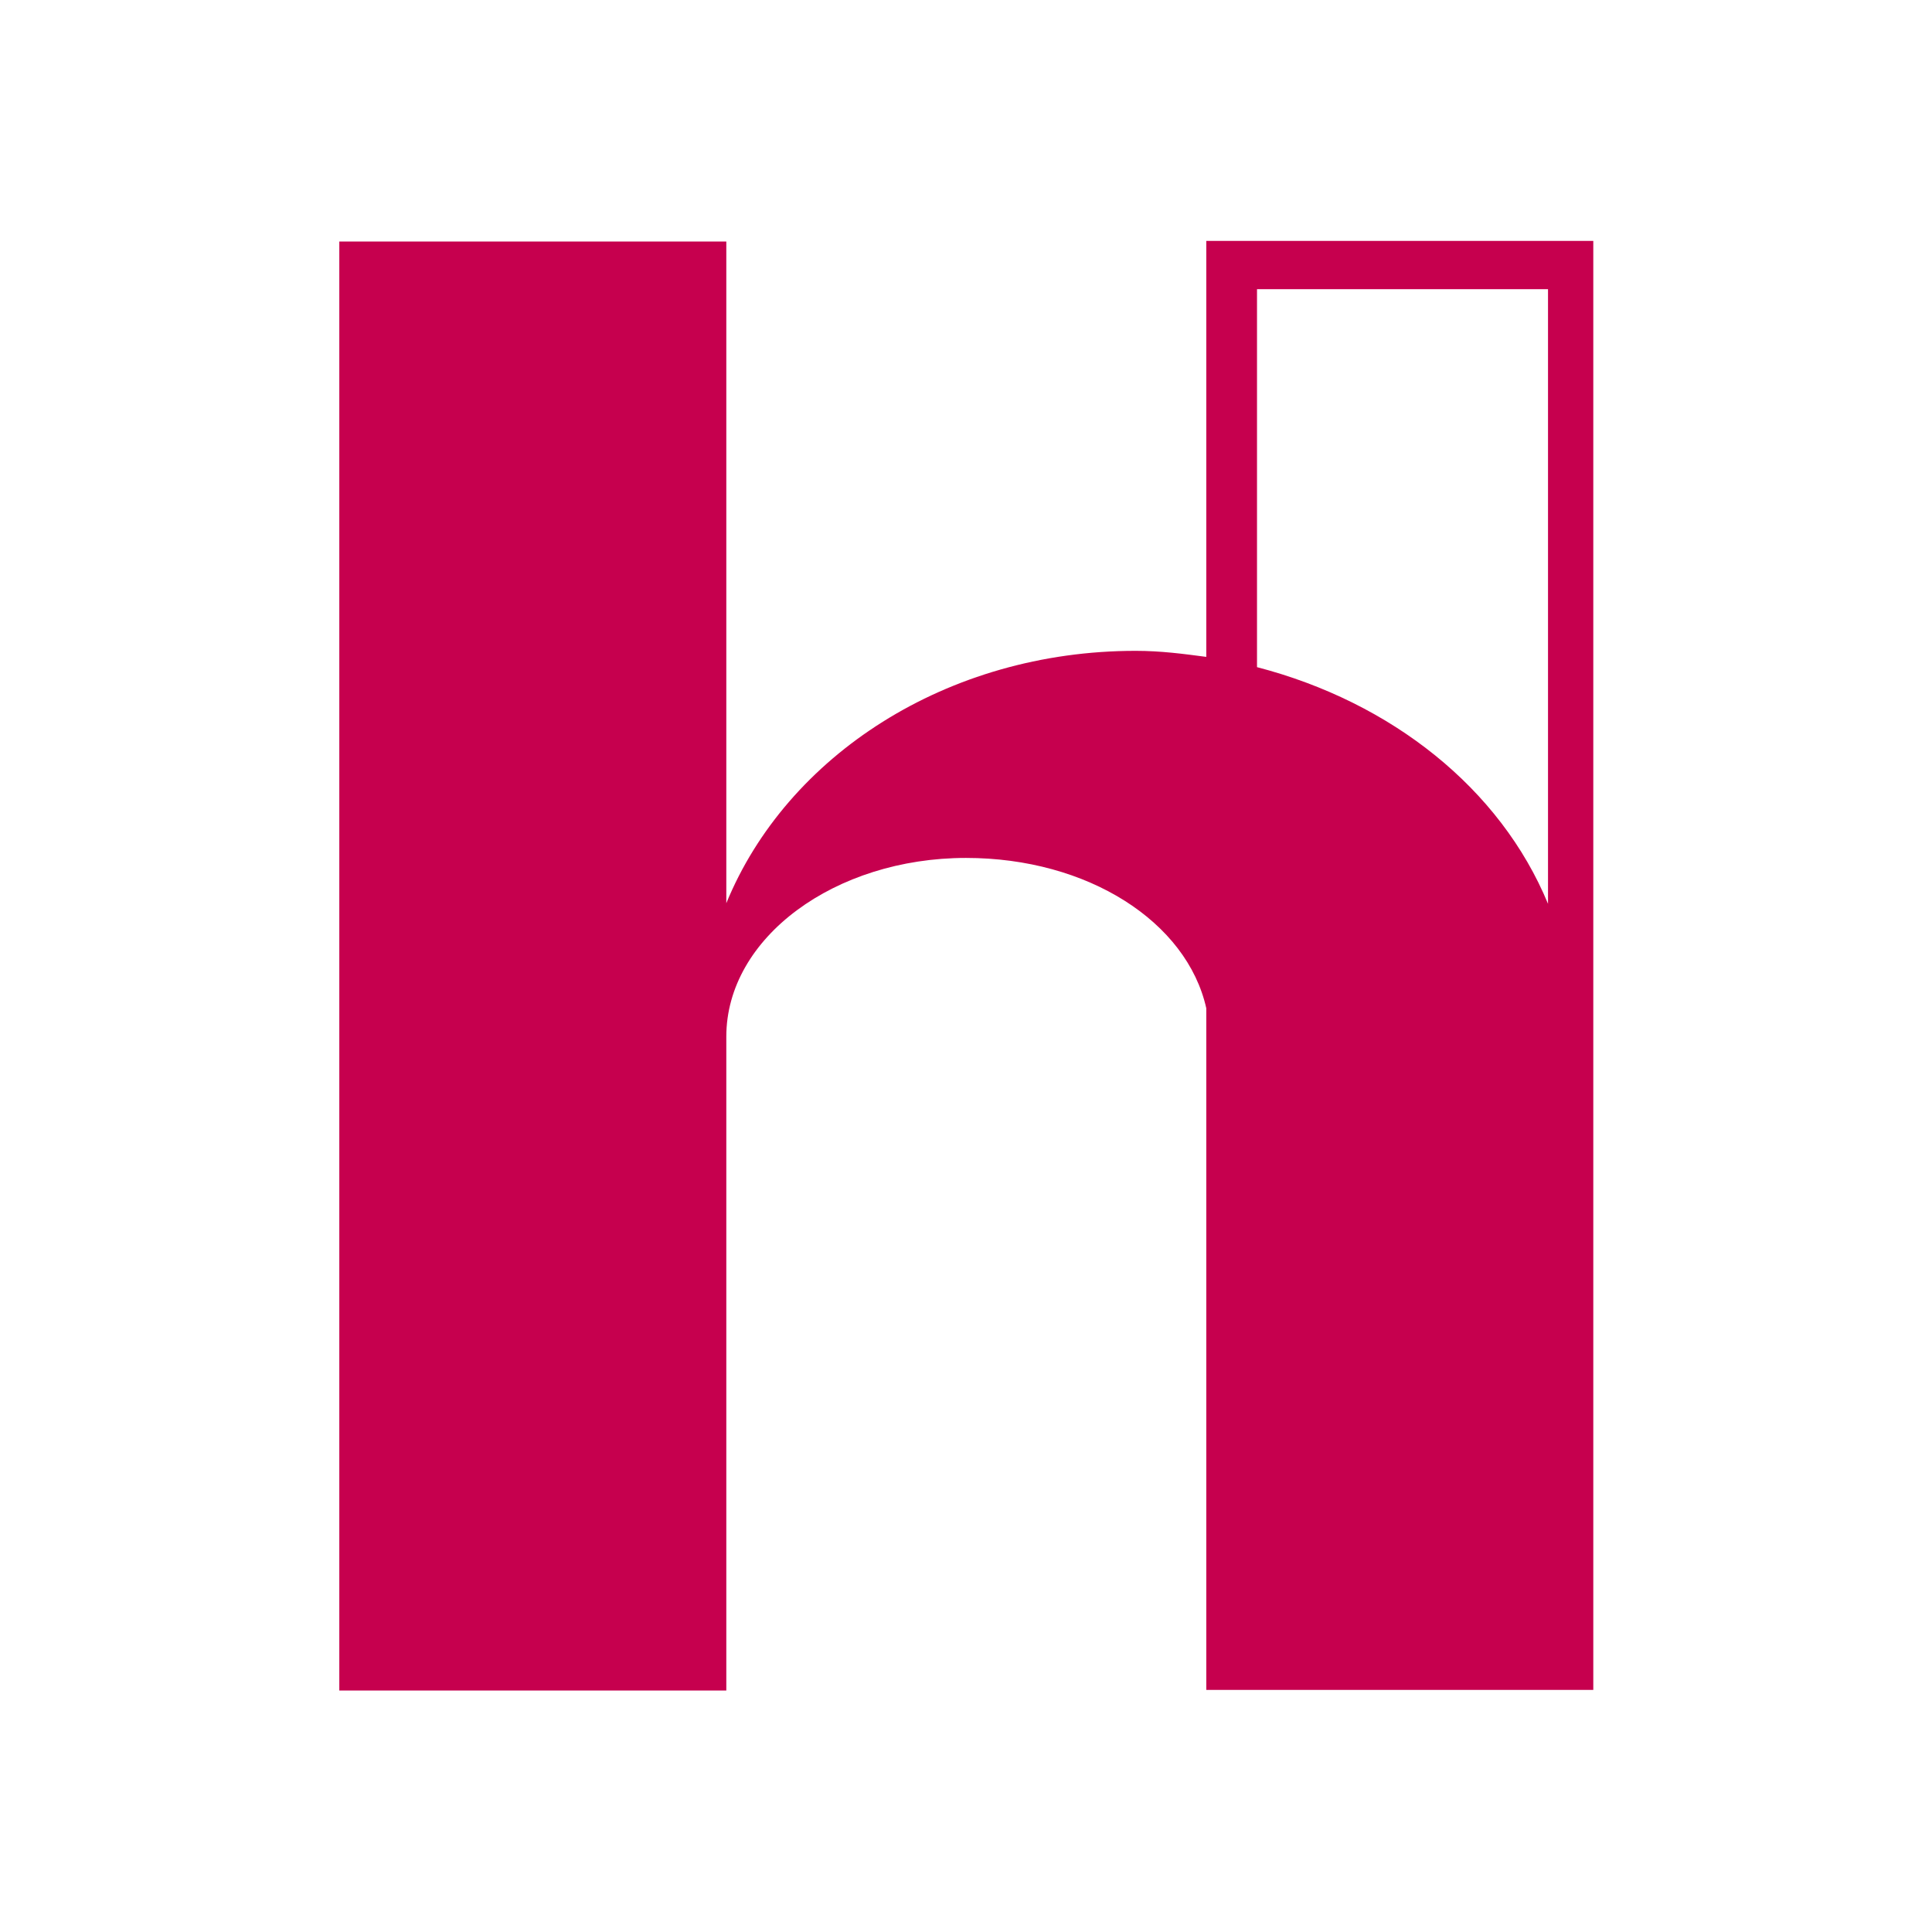 <?xml version="1.0" encoding="UTF-8"?>
<svg id="b" data-name="レイヤー_2" xmlns="http://www.w3.org/2000/svg" viewBox="0 0 32 32">
  <defs>
    <style>
      .d {
        fill: #fff;
      }

      .e {
        fill: #c6004e;
      }
    </style>
  </defs>
  <g id="c" data-name="レイヤー_1">
    <rect class="d" width="32" height="32"/>
    <path class="e" d="M12.03,17.19v10.81h-6.41V4h6.41v10.96c1-2.44,3.65-4.18,6.78-4.18.42,0,.79.05,1.17.1v-6.89h6.41v24h-6.41v-11.29c-.32-1.43-1.96-2.49-3.98-2.49-2.17,0-3.97,1.32-3.97,2.96M20.82,11.05c2.23.58,4.03,2.01,4.82,3.92V4.79h-4.82v6.25Z"/>
  </g>
</svg>